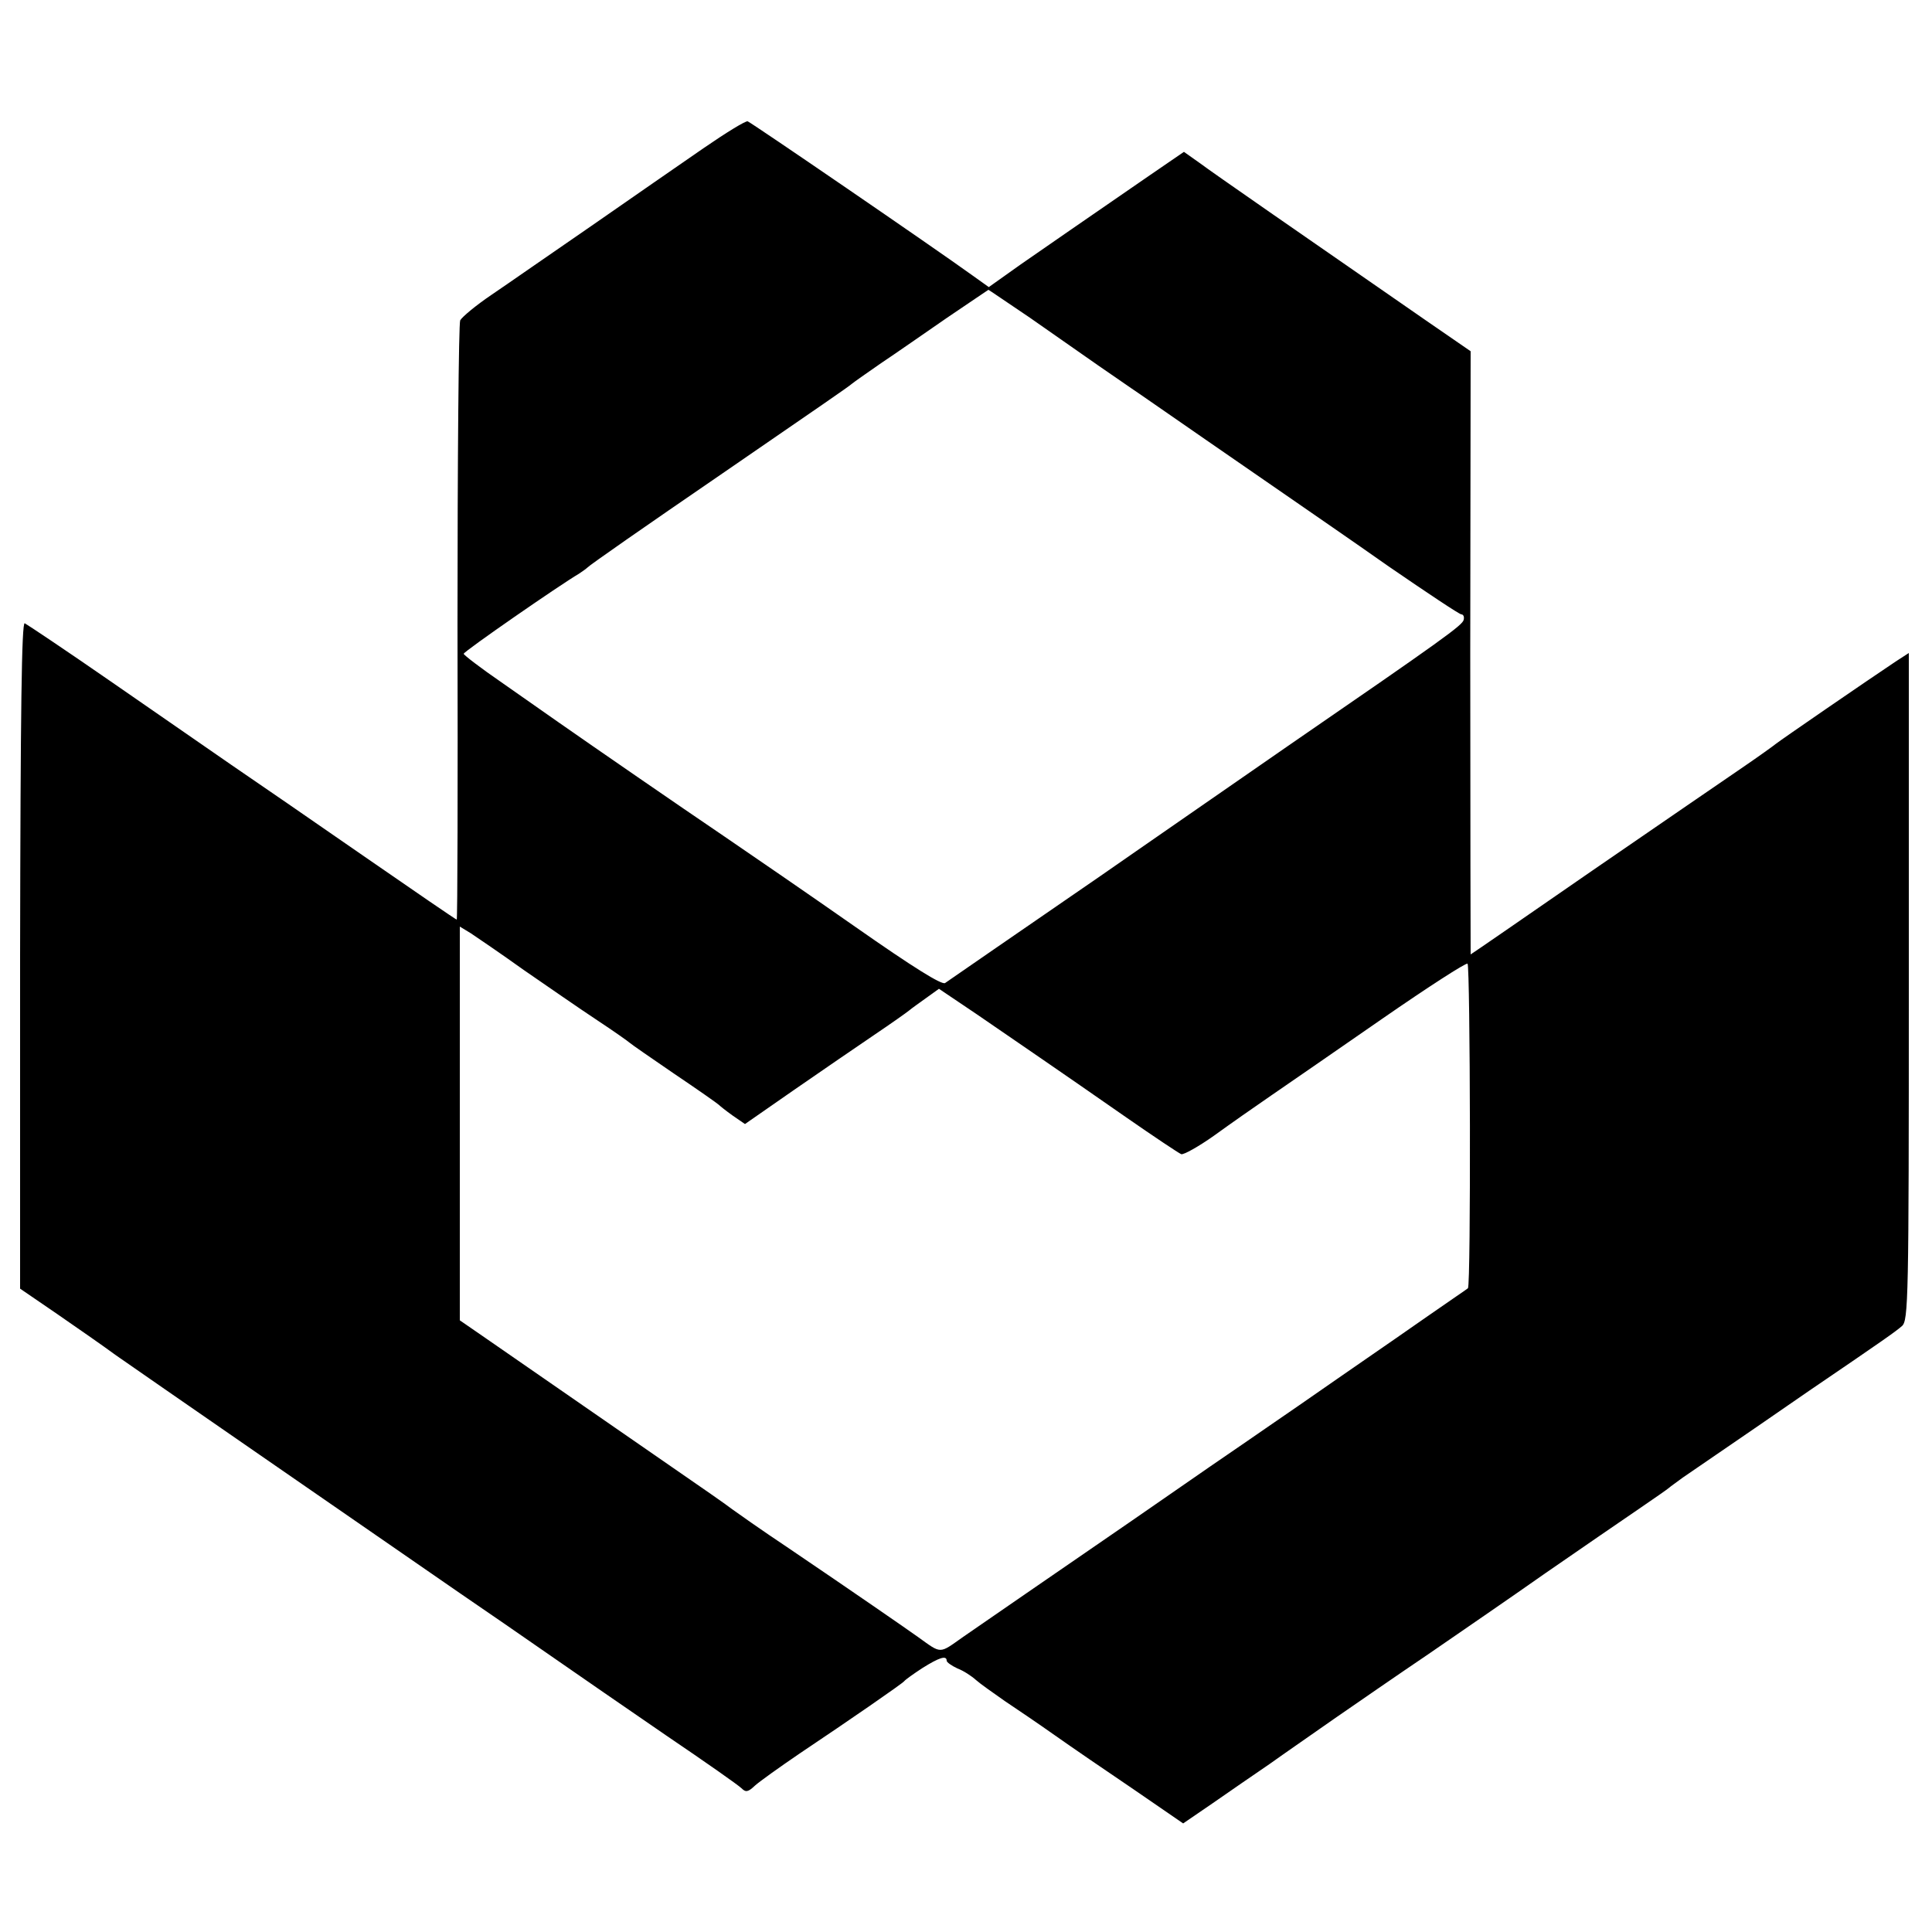 <?xml version="1.0" standalone="no"?>
<!DOCTYPE svg PUBLIC "-//W3C//DTD SVG 20010904//EN"
 "http://www.w3.org/TR/2001/REC-SVG-20010904/DTD/svg10.dtd">
<svg version="1.0" xmlns="http://www.w3.org/2000/svg"
 width="500pt" height="500pt" viewBox="0 0 500 500"
 preserveAspectRatio="xMidYMid meet">
<g transform="translate(0,500) scale(0.1,-0.1)"
fill="#000000" stroke="none">
<path d="M1820 4616 c-58 -40 -188 -130 -290 -201 -102 -70 -218 -151 -258
-178 -40 -27 -76 -57 -81 -66 -4 -9 -7 -361 -7 -784 1 -422 0 -767 -2 -767 -2
0 -110 74 -240 164 -130 90 -285 197 -344 237 -59 41 -201 139 -315 218 -114
79 -213 145 -219 148 -8 3 -11 -225 -12 -859 l0 -863 95 -65 c52 -36 120 -83
151 -106 54 -38 643 -445 892 -617 63 -43 169 -116 235 -162 66 -46 201 -139
300 -207 99 -67 186 -128 194 -136 11 -11 17 -10 35 7 11 10 64 48 117 84 130
87 263 179 269 186 3 4 24 19 47 34 43 27 63 34 63 19 0 -4 13 -13 28 -20 16
-6 37 -20 48 -30 10 -9 44 -33 74 -54 30 -20 89 -60 130 -89 41 -29 133 -92
204 -140 l128 -88 76 52 c42 29 108 75 148 102 39 28 116 81 170 119 55 38
162 112 239 164 77 53 214 147 305 211 91 63 199 137 240 165 41 28 77 53 80
56 3 3 19 14 35 26 132 90 271 186 326 224 194 132 225 154 241 168 17 14 18
69 18 879 l0 863 -34 -22 c-78 -52 -299 -204 -310 -213 -6 -5 -45 -33 -86 -61
-41 -28 -216 -148 -389 -267 -172 -119 -314 -217 -315 -217 0 0 -1 351 -1 781
l1 780 -119 82 c-329 228 -546 378 -582 405 l-41 29 -89 -61 c-177 -122 -251
-173 -333 -230 l-83 -59 -42 30 c-104 75 -573 396 -582 399 -5 2 -57 -30 -115
-70z m845 -438 c57 -40 136 -95 176 -123 39 -27 78 -54 87 -60 8 -5 94 -65
191 -132 97 -67 203 -140 236 -163 33 -23 141 -97 239 -166 99 -68 183 -124
188 -124 5 0 8 -6 6 -14 -3 -14 -50 -48 -454 -326 -170 -118 -377 -261 -404
-280 -14 -10 -86 -60 -358 -247 -62 -43 -119 -82 -126 -87 -8 -6 -82 40 -232
145 -120 84 -273 189 -339 234 -121 82 -337 231 -430 296 -27 19 -94 66 -147
103 -54 37 -98 71 -98 74 0 6 250 179 298 207 9 6 19 13 22 16 5 6 150 107
350 244 253 174 326 224 335 232 6 5 39 28 75 53 36 24 112 77 170 117 58 39
106 72 108 73 1 0 49 -33 107 -72z m-1310 -1688 c61 -42 146 -101 190 -130 44
-29 82 -56 85 -59 3 -3 55 -39 115 -80 61 -41 112 -77 115 -80 3 -3 19 -16 36
-28 l32 -22 128 89 c71 49 164 113 207 142 43 29 84 58 90 63 7 6 27 20 45 33
l32 23 98 -66 c109 -75 199 -136 387 -267 72 -50 135 -92 142 -95 6 -2 44 19
85 48 40 29 107 76 148 104 41 28 171 118 288 199 117 81 216 145 220 142 7
-4 9 -833 1 -840 -2 -2 -48 -33 -101 -70 -53 -37 -125 -87 -160 -111 -35 -24
-114 -79 -176 -122 -63 -43 -123 -85 -135 -93 -12 -8 -146 -100 -297 -205
-272 -187 -321 -221 -437 -301 -64 -45 -55 -45 -118 0 -25 18 -171 119 -335
230 -69 46 -134 92 -145 100 -11 9 -83 59 -160 112 -124 86 -314 217 -487 337
l-58 40 0 510 0 509 28 -17 c15 -10 77 -52 137 -95z"/>
</g>
</svg>
